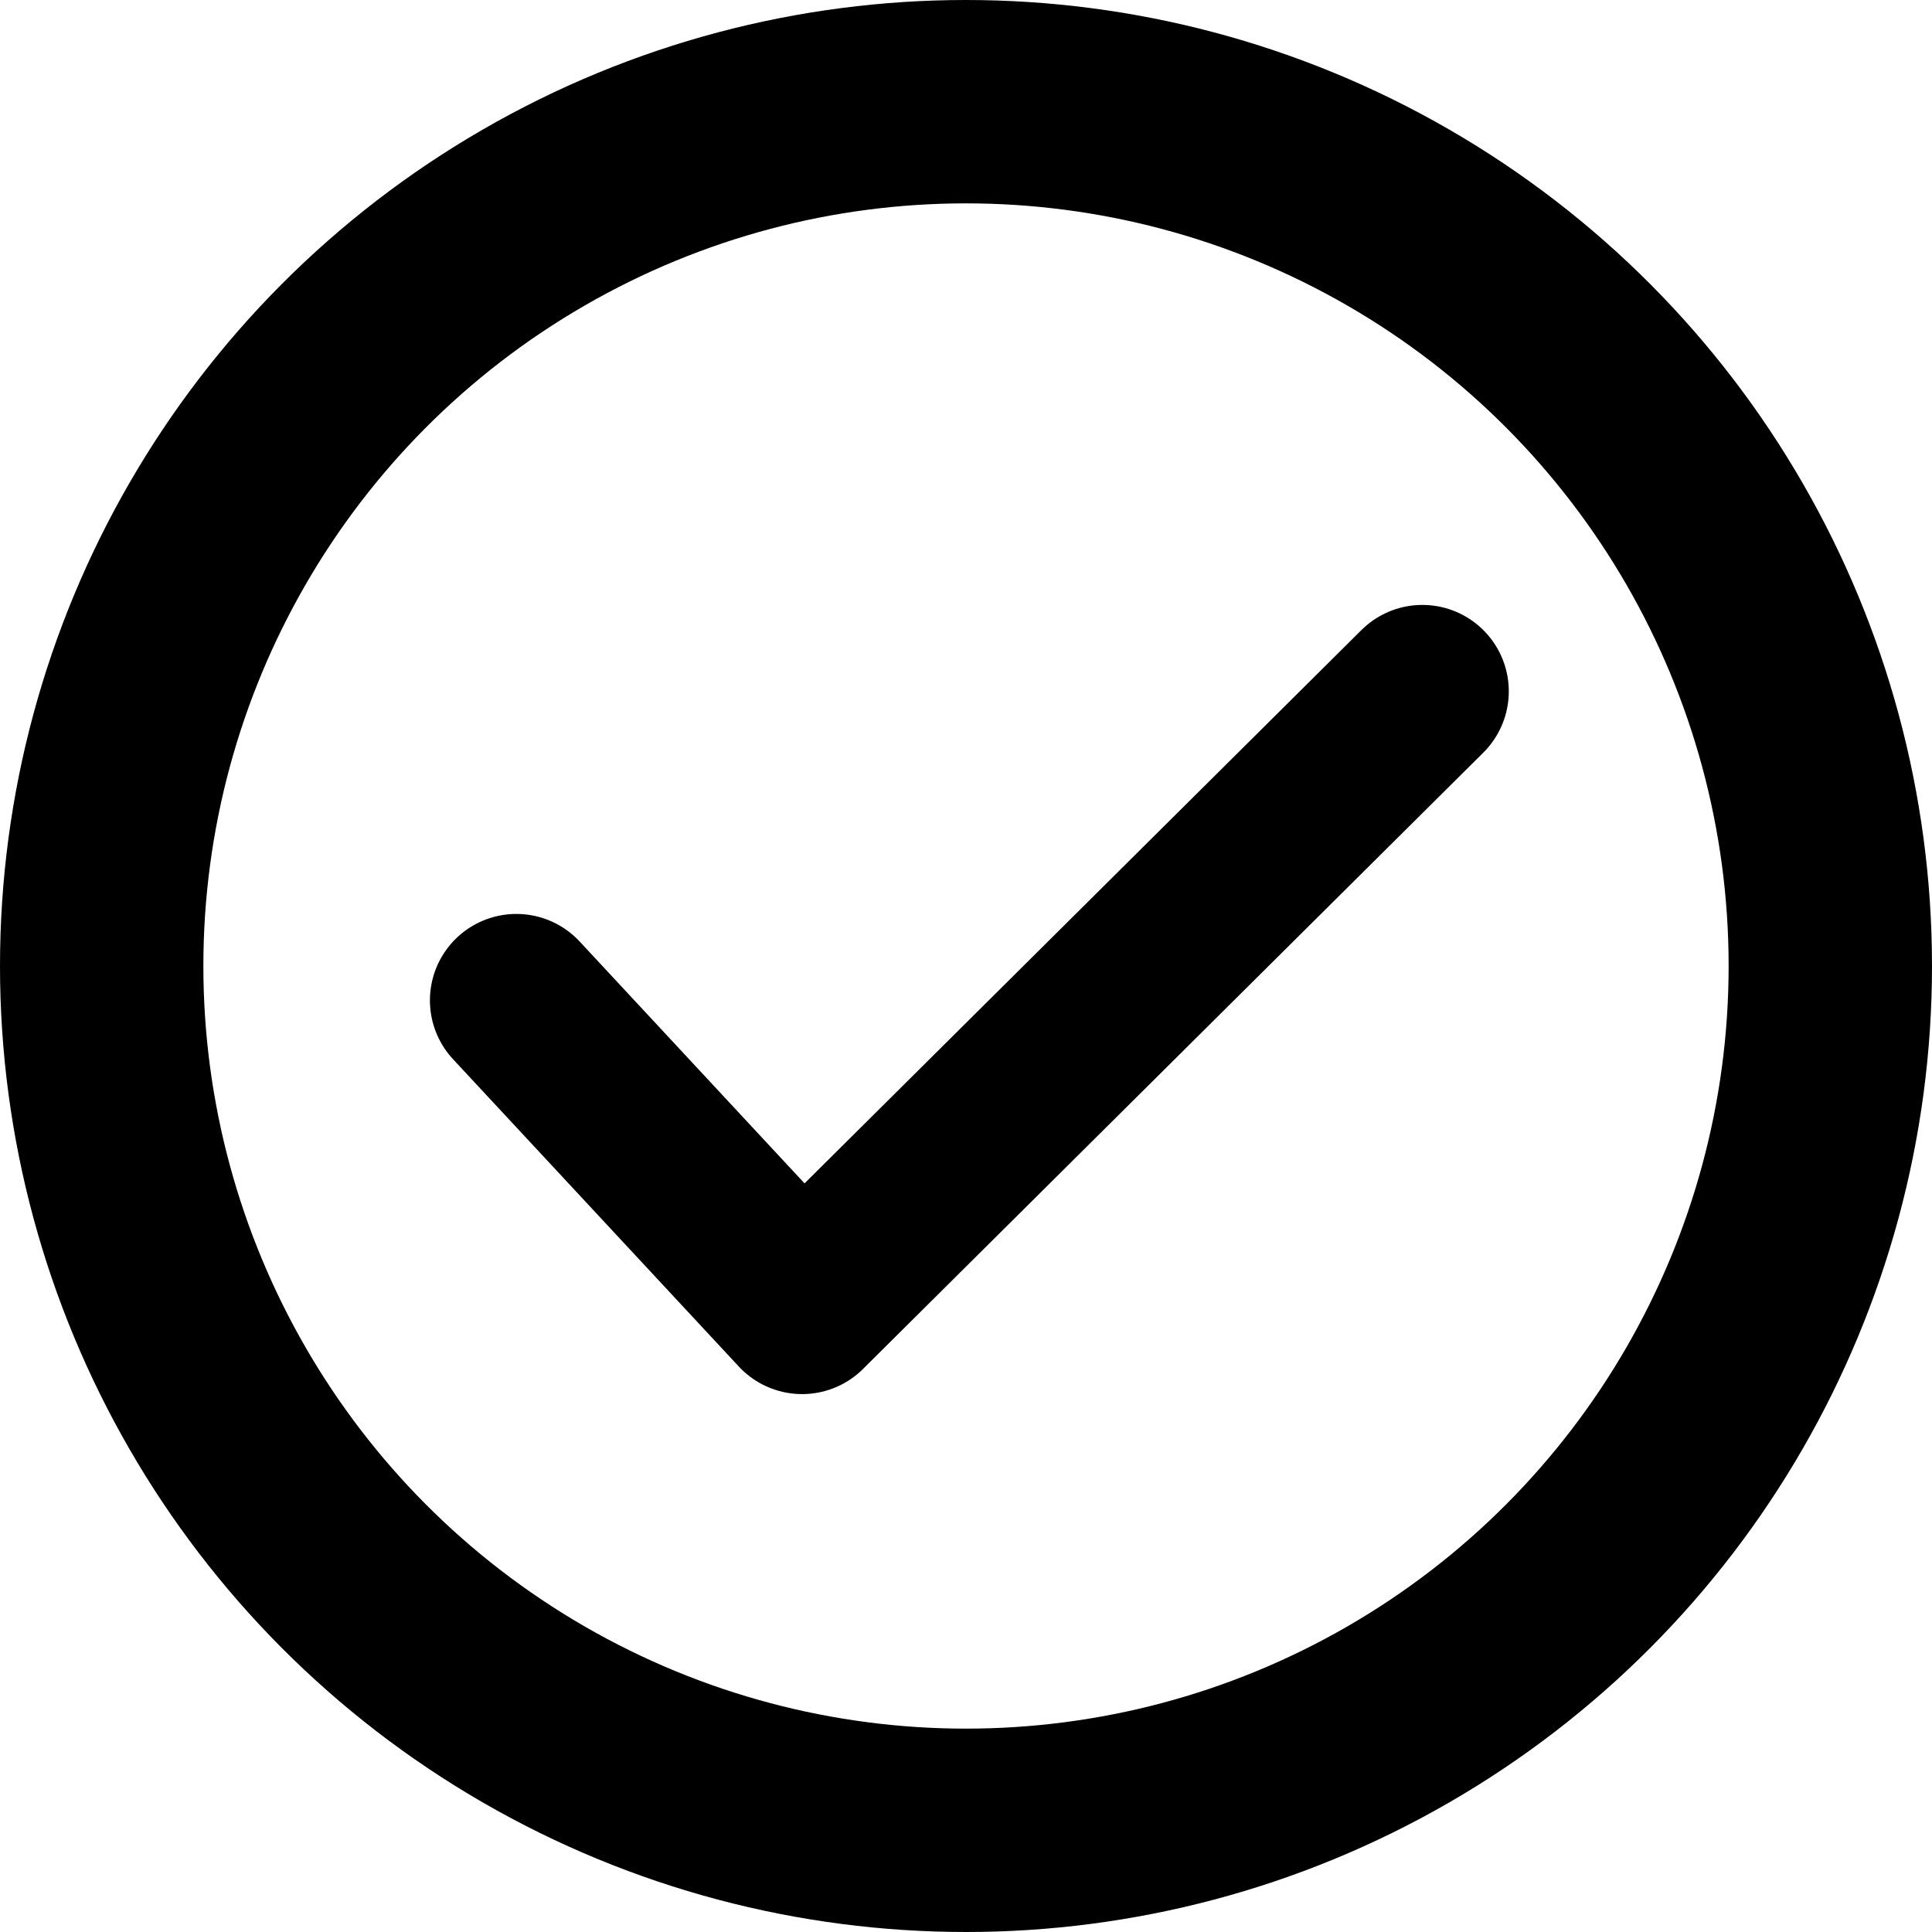 <svg xmlns="http://www.w3.org/2000/svg" width="19" height="19" viewBox="0 0 19 19">
  <g id="グループ_1327" data-name="グループ 1327" transform="translate(-9229 -76)">
    <path id="パス_703" data-name="パス 703" d="M166.078,167.423l2.81,3.022,6.1-6.061" transform="translate(9068 -81.585)" fill="none" stroke="#000" stroke-linecap="round" stroke-linejoin="round" stroke-width="1.7"/>
    <g id="楕円形_11" data-name="楕円形 11" transform="translate(9229 76)" fill="none" stroke="#000" stroke-width="2">
      <circle cx="9.5" cy="9.5" r="9.5" stroke="none"/>
      <circle cx="9.5" cy="9.5" r="8.5" fill="none"/>
    </g>
  </g>
</svg>
